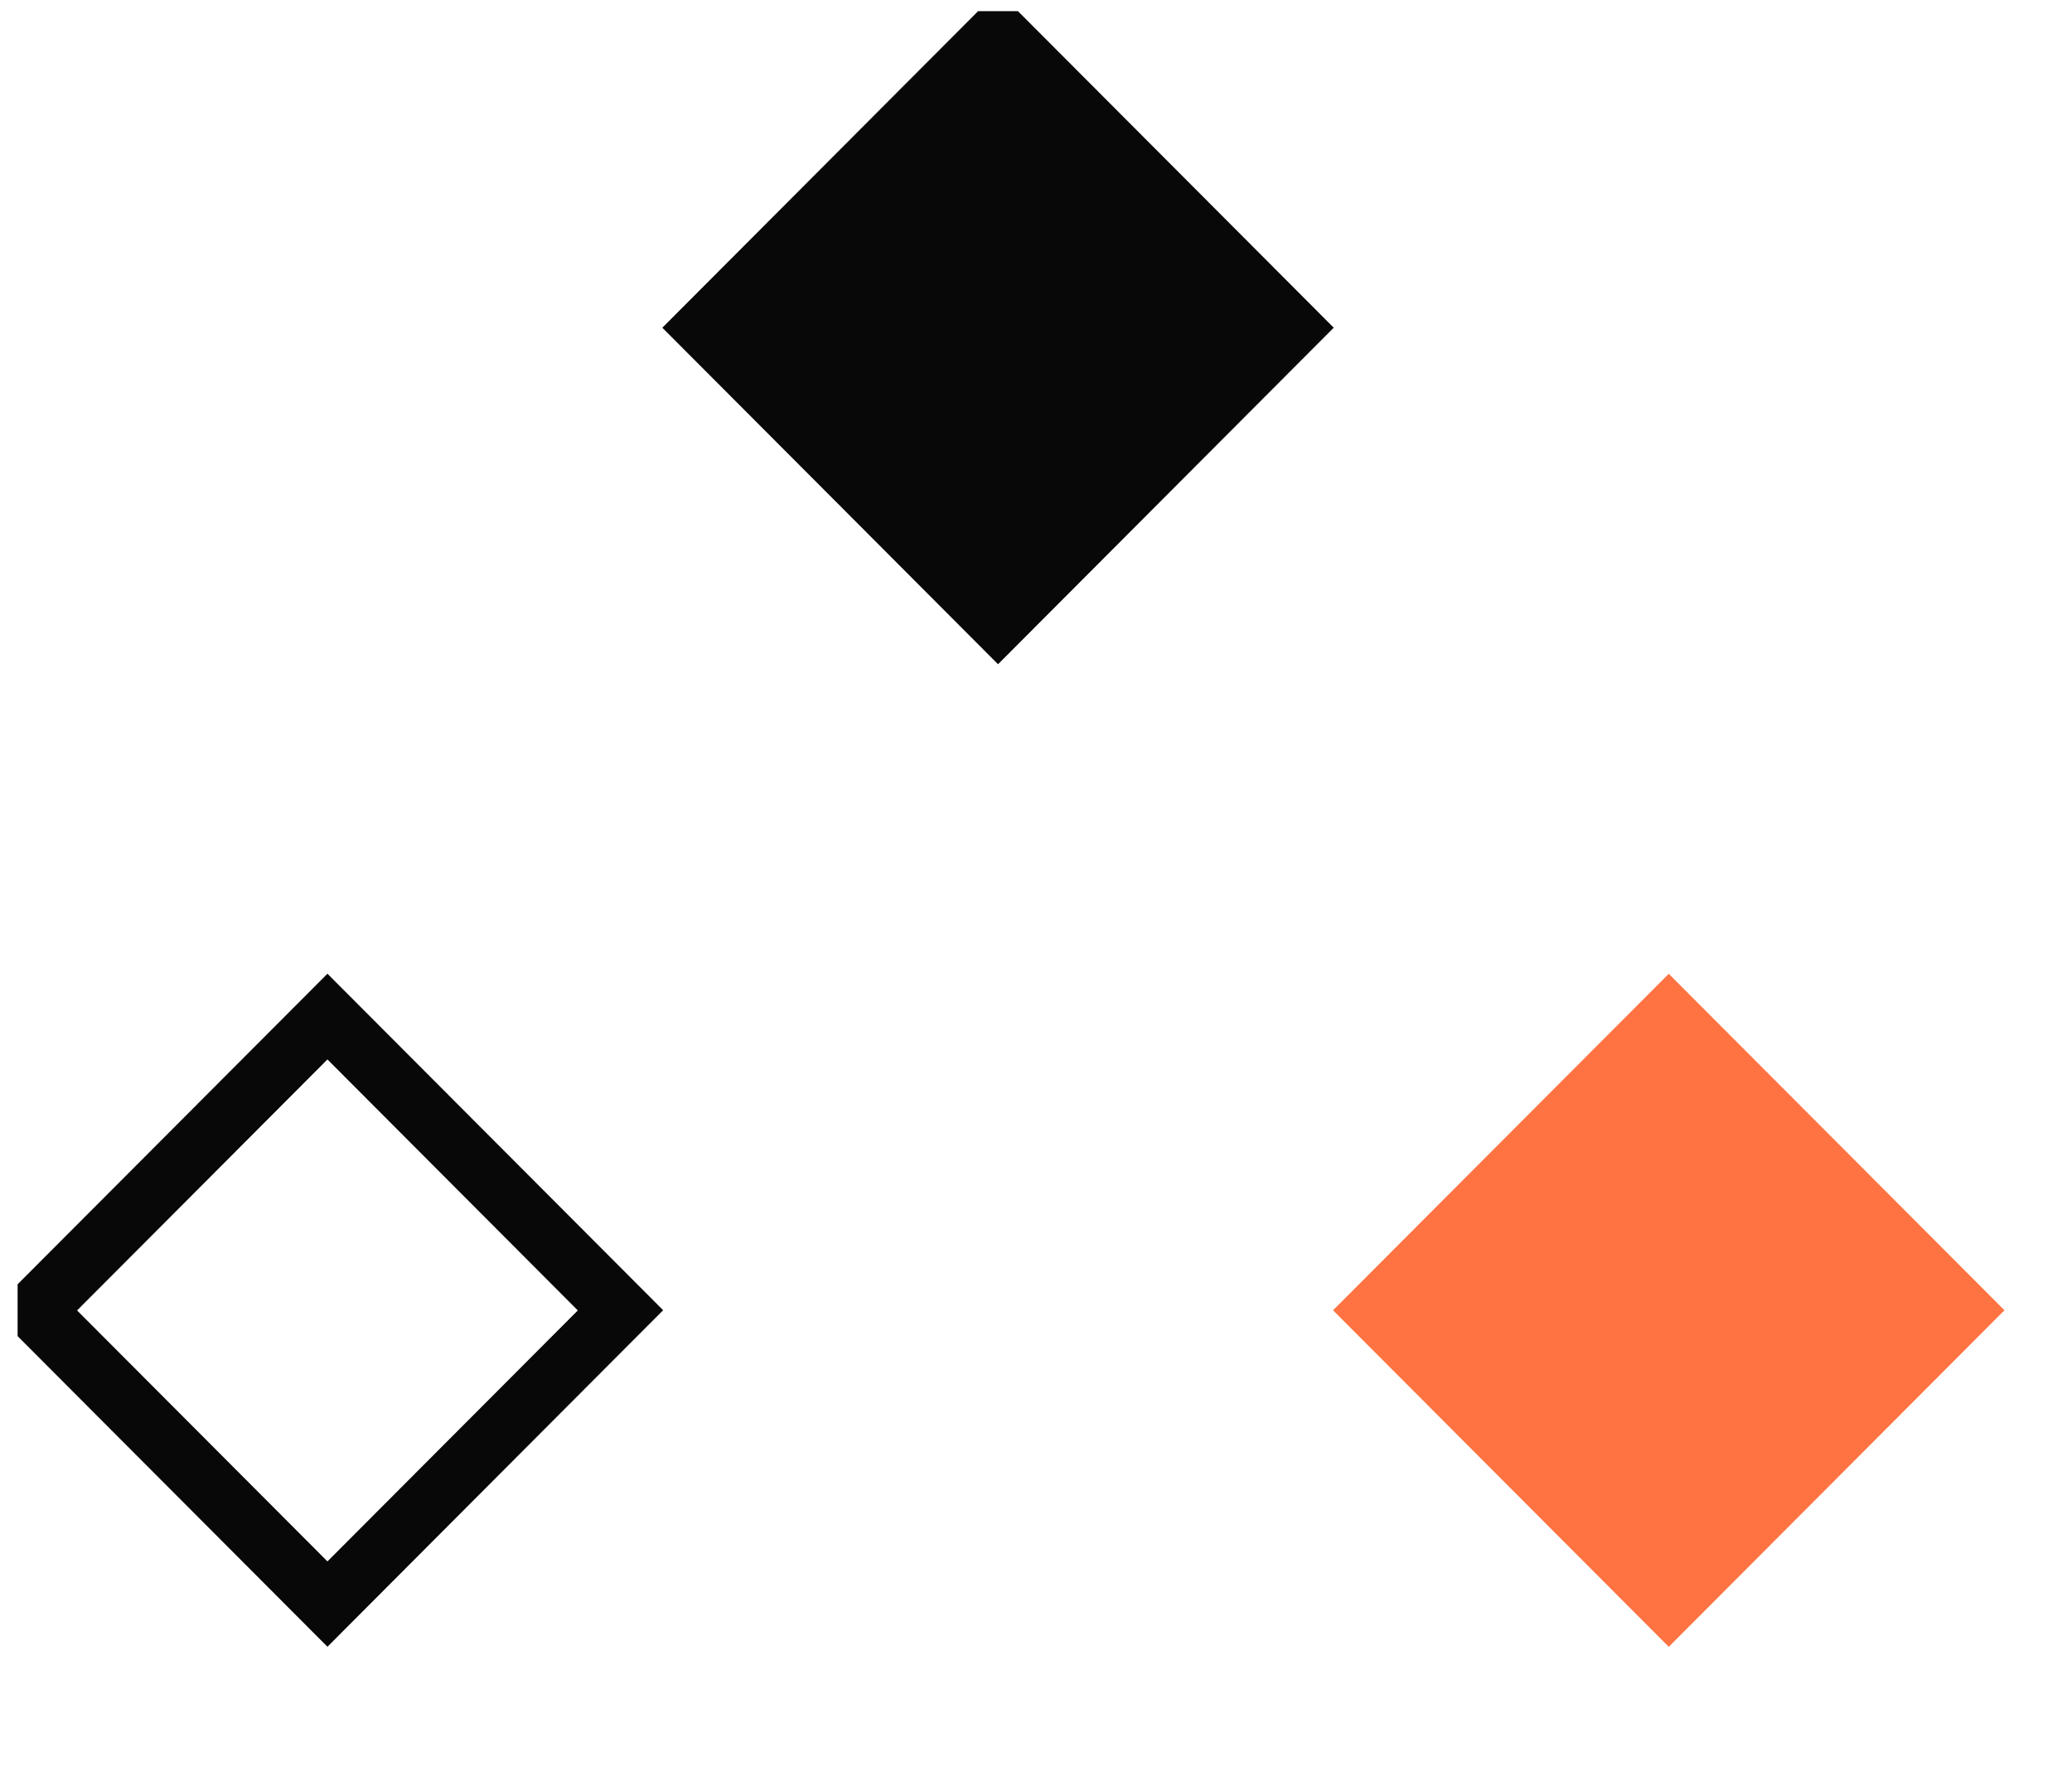 <svg width="59" height="51" viewBox="0 0 59 51" fill="none" xmlns="http://www.w3.org/2000/svg">
<g clip-path="url(#clip0_2559_1777)">
<path d="M9.324 30.168L16.453 37.315L9.324 44.462L2.195 37.315L9.324 30.168ZM9.324 27.727L-0.235 37.309L9.324 46.892L18.883 37.309L9.324 27.727Z" fill="#090809"/>
<path d="M28.418 0.963L20.074 9.327L28.418 17.691L36.762 9.327L28.418 0.963Z" fill="#090809"/>
<path d="M28.419 2.185L35.548 9.332L28.419 16.478L21.29 9.332L28.419 2.185ZM28.419 -0.251L18.86 9.332L28.419 18.914L37.978 9.332L28.419 -0.251Z" fill="#090809"/>
<path d="M57.077 37.311L47.518 27.729L37.958 37.311L47.518 46.894L57.077 37.311Z" fill="#FF7342"/>
</g>
<defs>
<clipPath id="clip0_2559_1777">
<rect width="58" height="50" fill="white" transform="translate(0.501 0.317)"/>
</clipPath>
</defs>
</svg>
